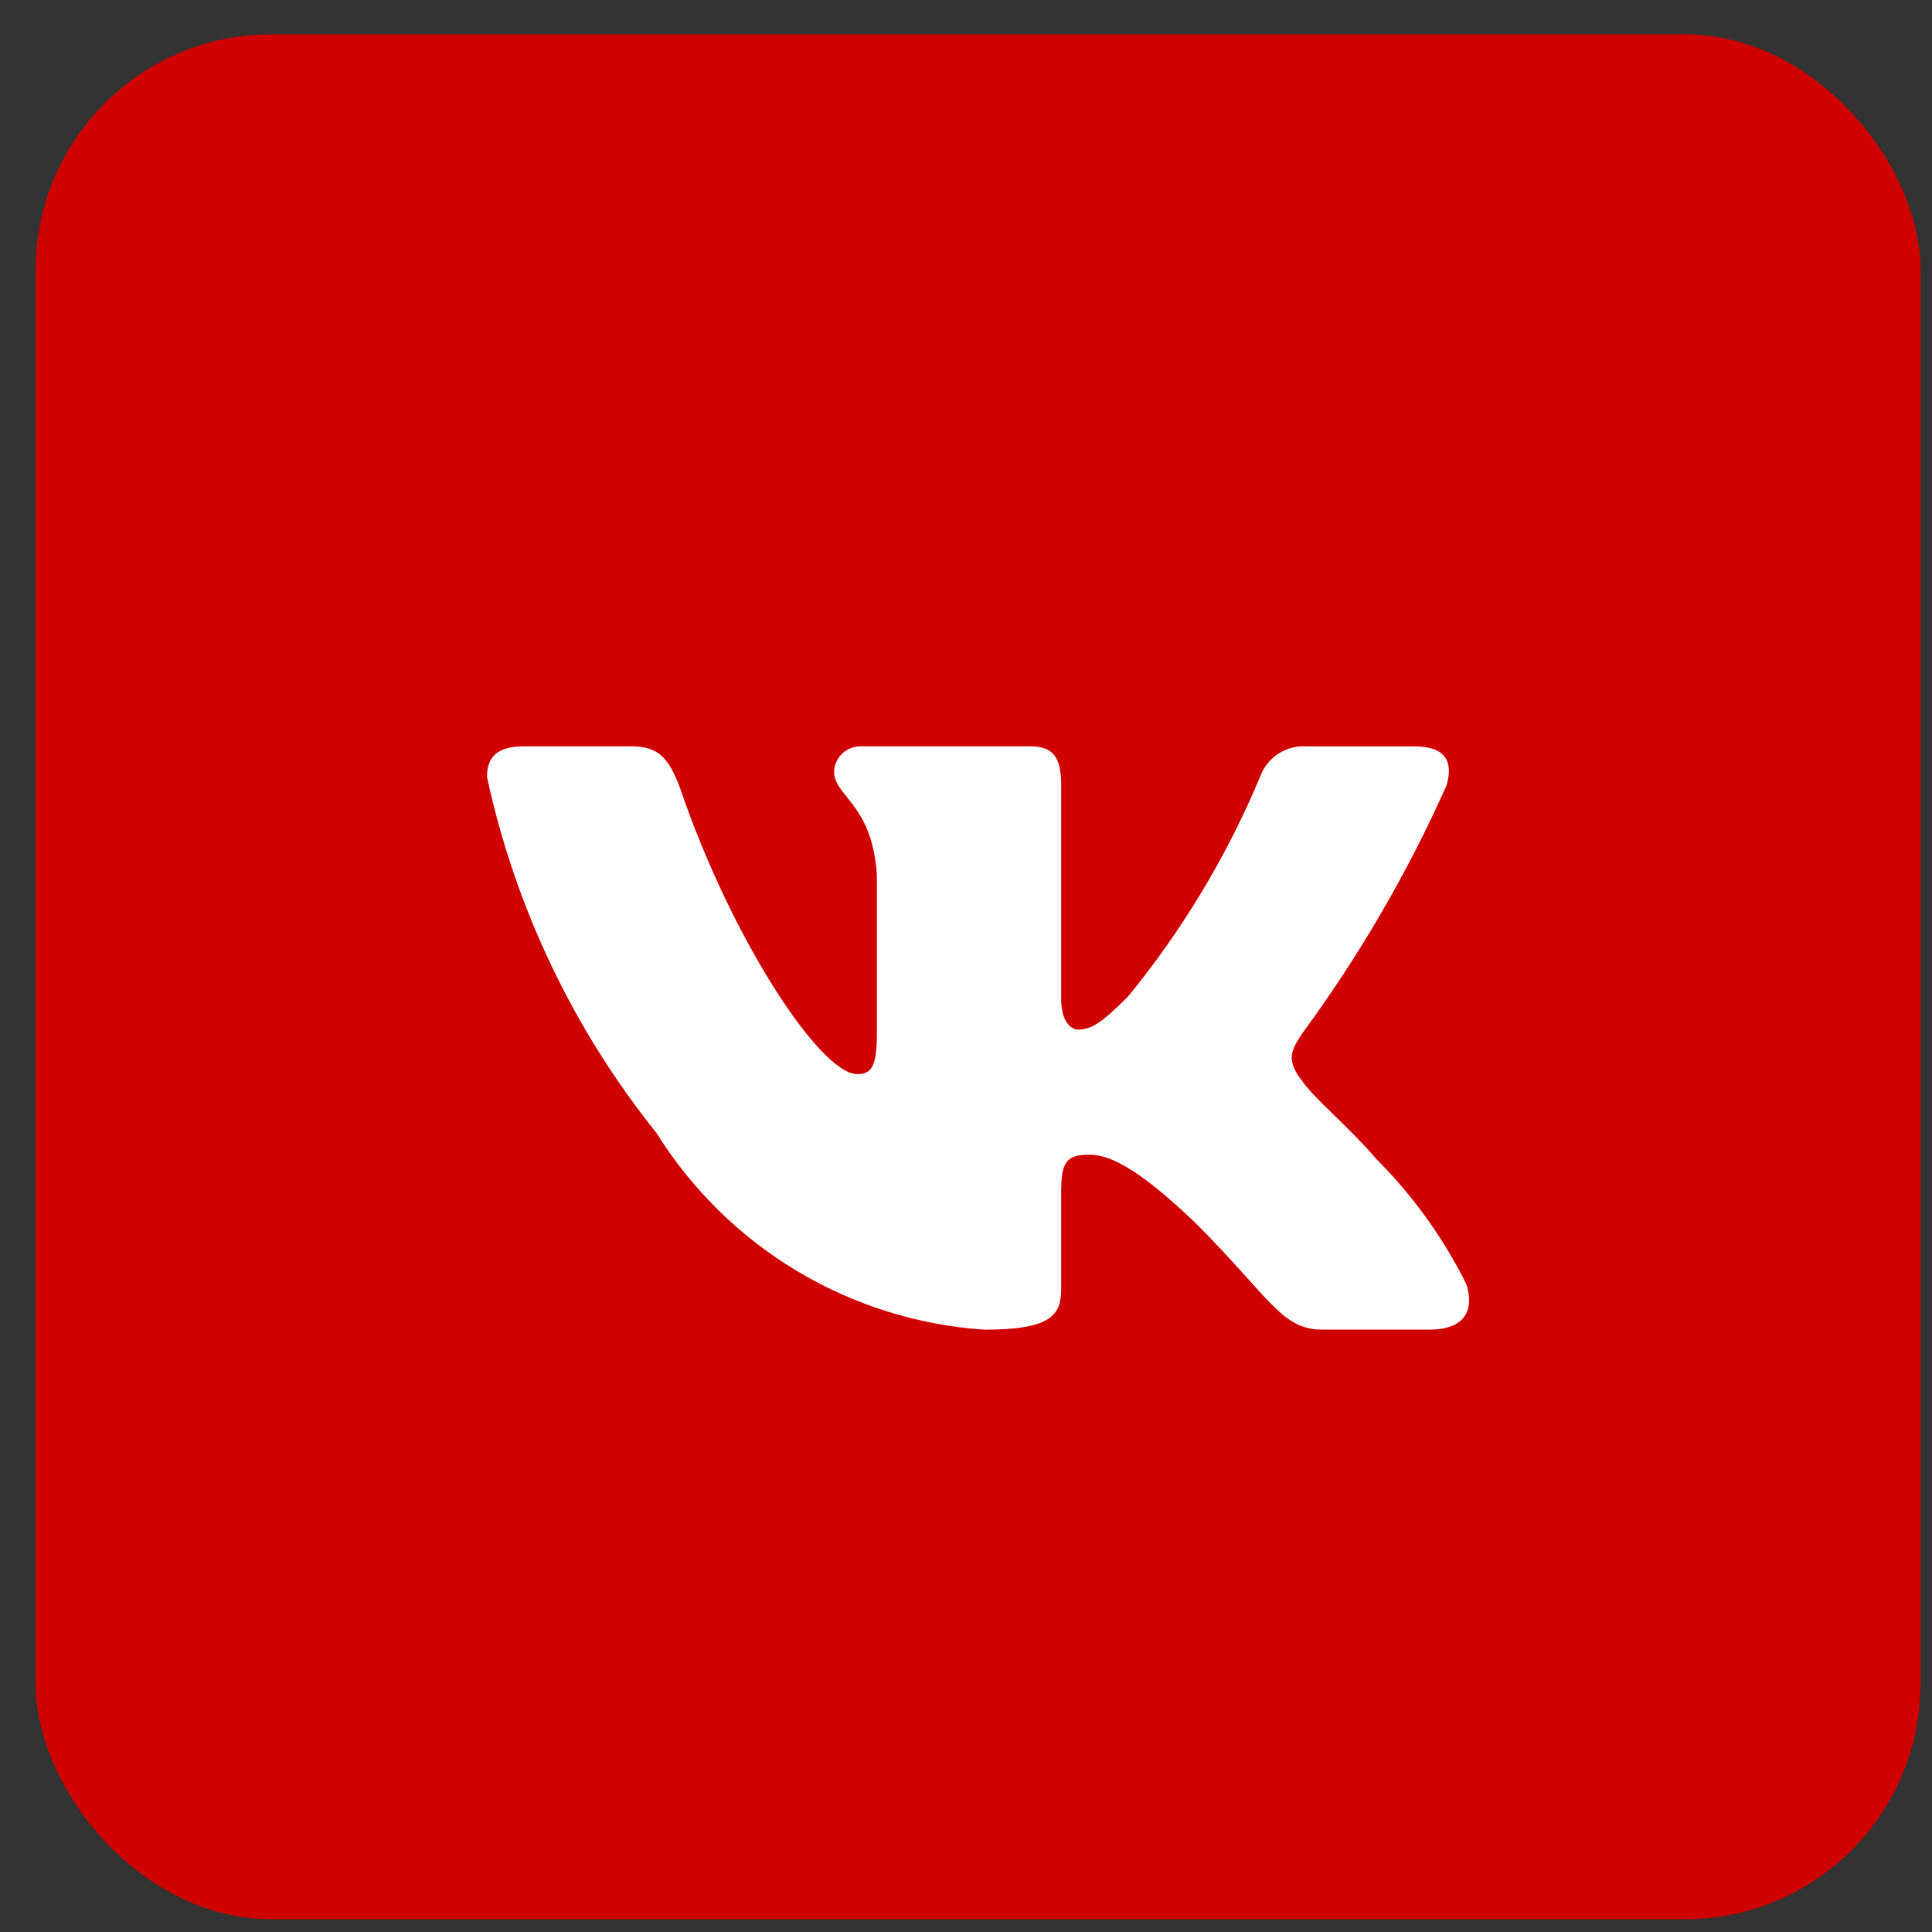 <?xml version="1.0" encoding="UTF-8"?> <svg xmlns="http://www.w3.org/2000/svg" width="41" height="41" viewBox="0 0 41 41" fill="none"><rect x="0" y="0" width="41" height="41" fill="#333333" stroke="none"/><rect x="0.756" y="0.729" width="40" height="40" rx="5" fill="#D10000"></rect><path d="M30.339 28.217H28.057C27.194 28.217 26.934 27.518 25.387 25.97C24.035 24.667 23.464 24.505 23.122 24.505C22.649 24.505 22.52 24.635 22.52 25.286V27.338C22.52 27.893 22.34 28.218 20.89 28.218C19.484 28.123 18.12 27.696 16.91 26.971C15.701 26.246 14.682 25.244 13.935 24.048C12.165 21.842 10.932 19.254 10.335 16.49C10.335 16.148 10.465 15.838 11.117 15.838H13.397C13.983 15.838 14.194 16.099 14.424 16.702C15.531 19.96 17.42 22.794 18.187 22.794C18.481 22.794 18.609 22.664 18.609 21.931V18.575C18.512 17.044 17.699 16.915 17.699 16.361C17.71 16.214 17.777 16.078 17.886 15.98C17.995 15.883 18.138 15.832 18.284 15.838H21.868C22.358 15.838 22.52 16.082 22.52 16.668V21.198C22.52 21.687 22.73 21.849 22.878 21.849C23.172 21.849 23.398 21.687 23.937 21.149C25.092 19.739 26.036 18.169 26.739 16.489C26.811 16.287 26.947 16.114 27.126 15.996C27.306 15.879 27.519 15.823 27.732 15.839H30.013C30.697 15.839 30.842 16.181 30.697 16.669C29.868 18.527 28.841 20.291 27.635 21.931C27.389 22.306 27.291 22.501 27.635 22.941C27.861 23.283 28.662 23.951 29.198 24.586C29.98 25.366 30.629 26.268 31.12 27.256C31.316 27.892 30.99 28.217 30.339 28.217Z" fill="white"></path></svg> 